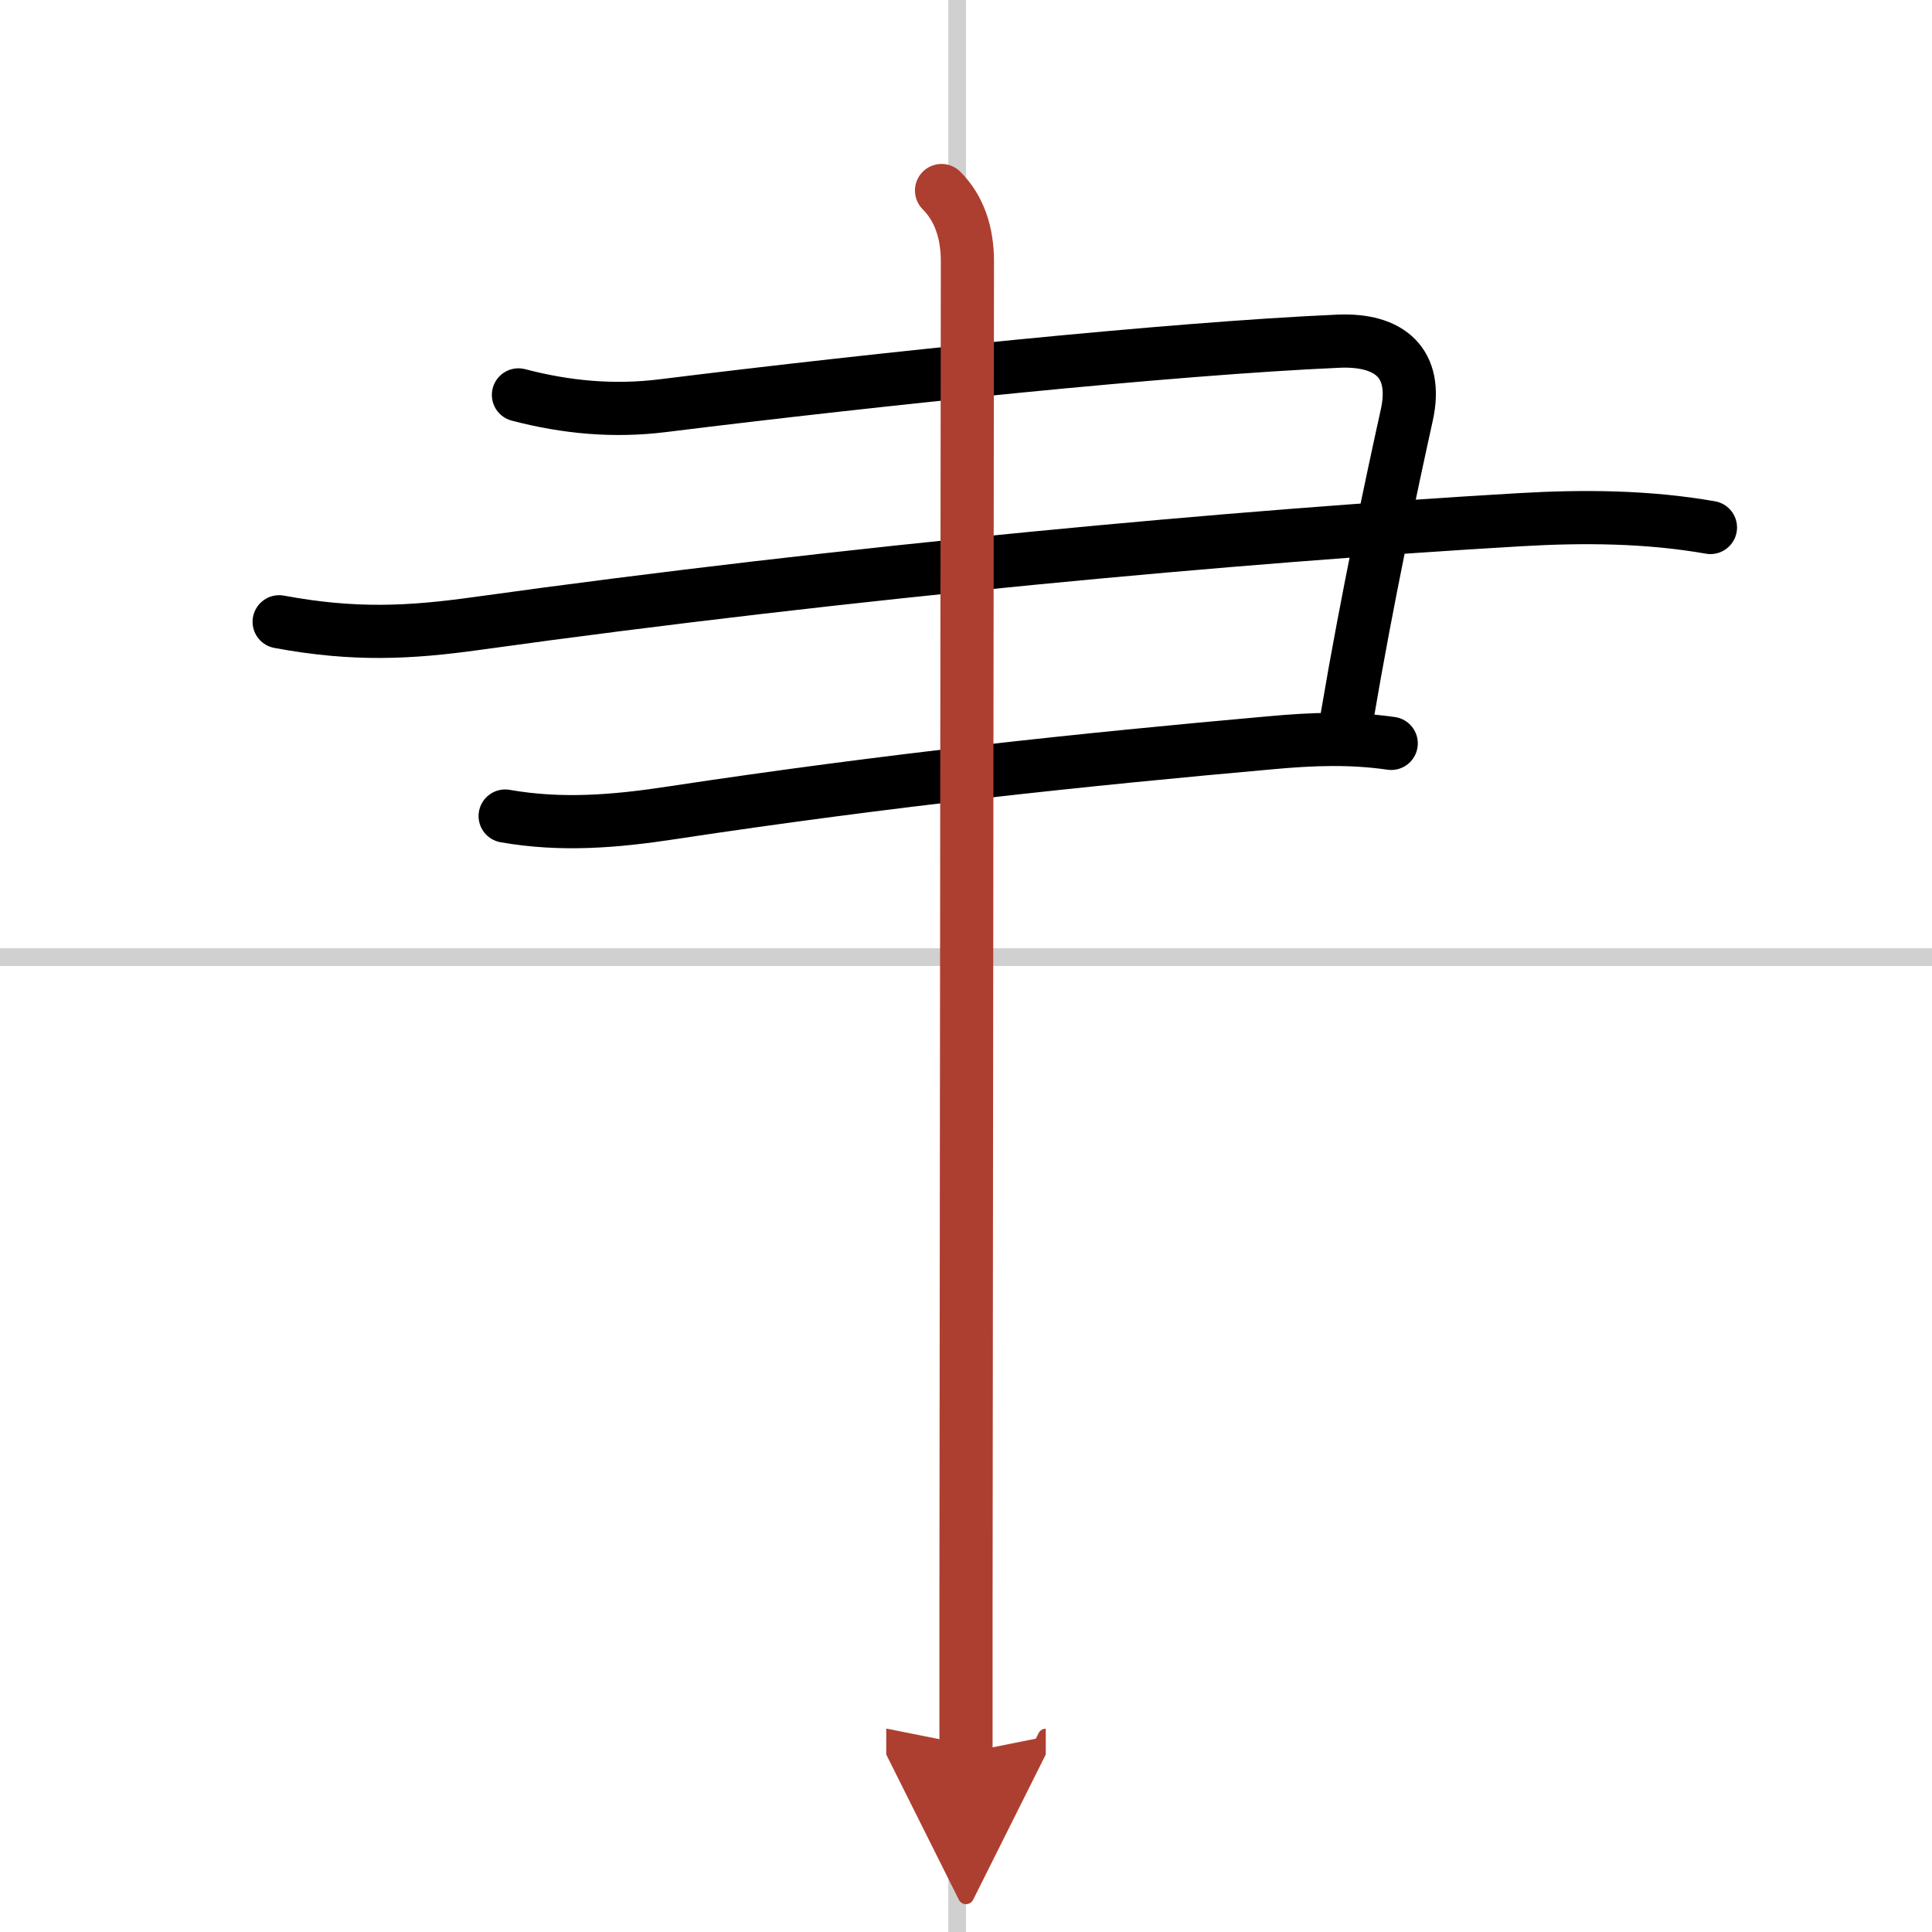 <svg width="400" height="400" viewBox="0 0 109 109" xmlns="http://www.w3.org/2000/svg"><defs><marker id="a" markerWidth="4" orient="auto" refX="1" refY="5" viewBox="0 0 10 10"><polyline points="0 0 10 5 0 10 1 5" fill="#ad3f31" stroke="#ad3f31"/></marker></defs><g fill="none" stroke="#000" stroke-linecap="round" stroke-linejoin="round" stroke-width="3"><rect width="100%" height="100%" fill="#fff" stroke="#fff"/><line x1="54" x2="54" y2="109" stroke="#d0d0d0" stroke-width="1"/><line x2="109" y1="54" y2="54" stroke="#d0d0d0" stroke-width="1"/><path d="m29.25 22.28c2.71 0.71 5.38 0.95 8.13 0.61 12.24-1.52 28.76-3.23 38.12-3.64 2.92-0.13 4.51 1.25 3.87 4.16-0.83 3.76-2.24 10.35-3.37 17.03"/><path d="m15.75 35.08c4.25 0.79 7.38 0.62 11.12 0.1 21.13-2.94 42.96-4.93 58.89-5.86 3.59-0.21 7.21-0.18 10.74 0.44"/><path d="m28.5 46.04c3.19 0.56 6.23 0.3 9.38-0.18 12.34-1.87 23.31-3.02 33.87-3.96 2.3-0.21 4.45-0.29 6.74 0.04"/><path d="m53.12 10.75c1 1 1.46 2.38 1.46 4 0 0.78-0.06 50.39-0.08 75.75v8.38" marker-end="url(#a)" stroke="#ad3f31"/></g></svg>
